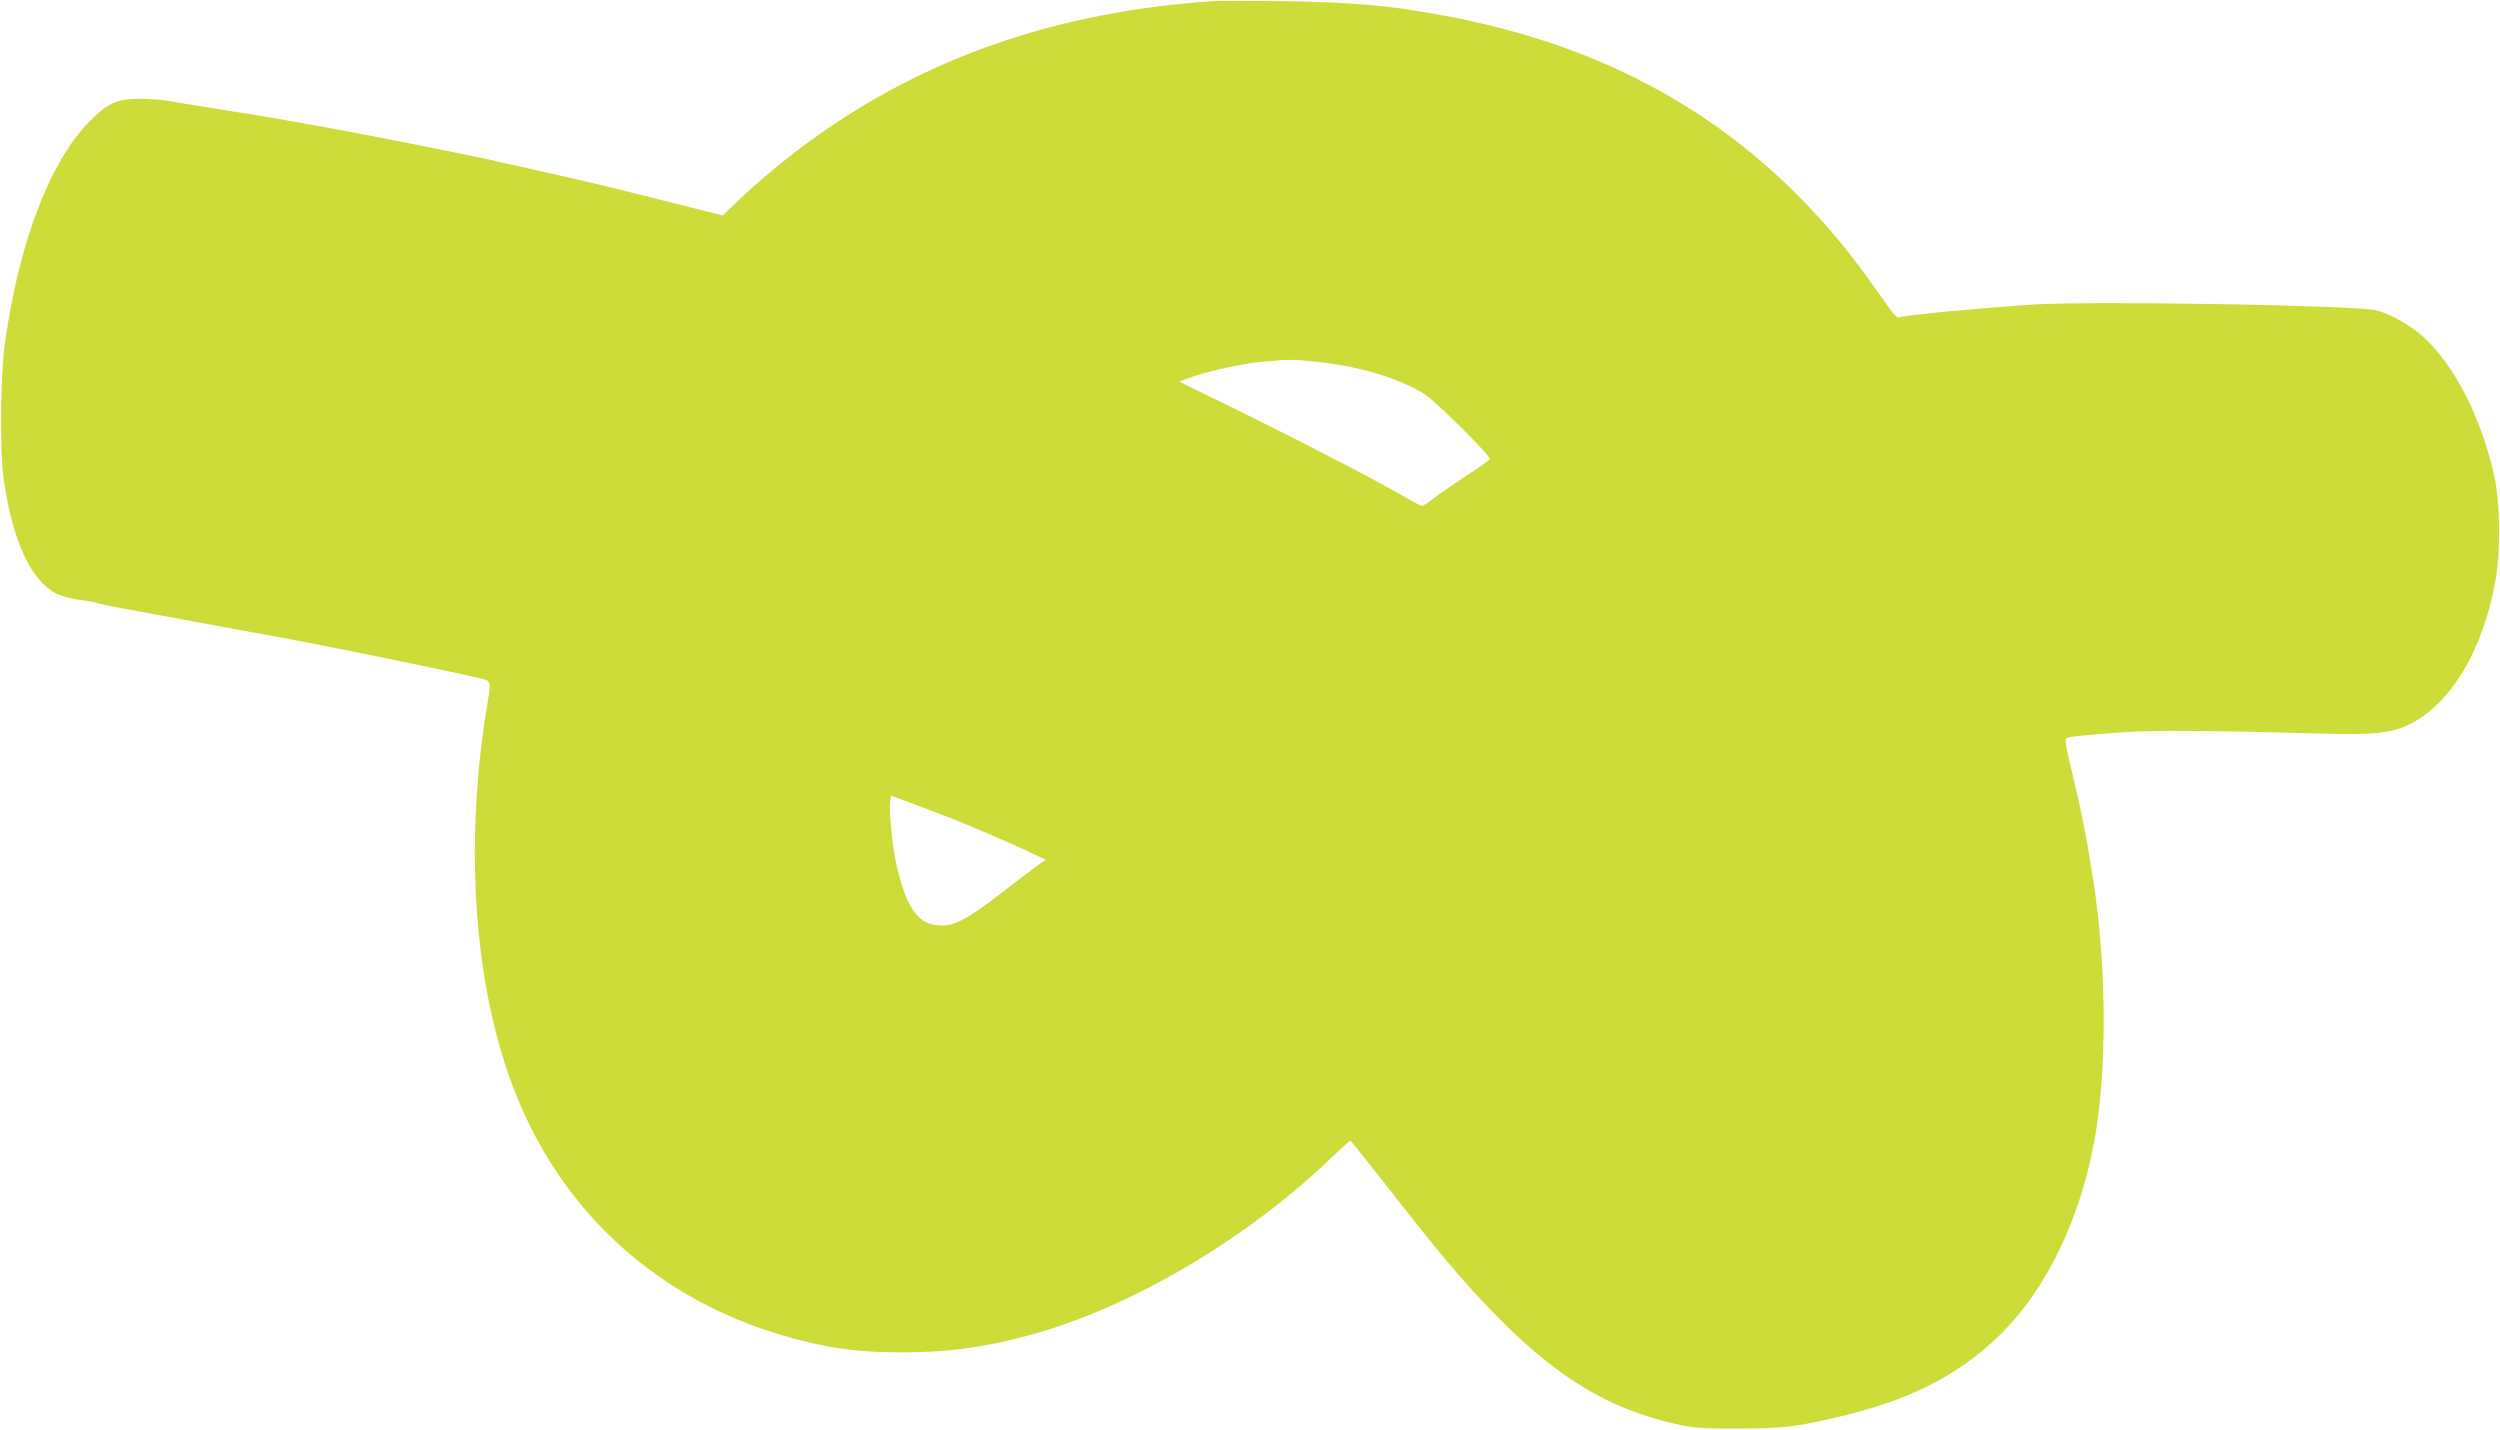 <?xml version="1.0" standalone="no"?>
<!DOCTYPE svg PUBLIC "-//W3C//DTD SVG 20010904//EN"
 "http://www.w3.org/TR/2001/REC-SVG-20010904/DTD/svg10.dtd">
<svg version="1.0" xmlns="http://www.w3.org/2000/svg"
 width="1280pt" height="732pt" viewBox="0 0 1280 732"
 preserveAspectRatio="xMidYMid meet">
<g transform="translate(0,732) scale(0.1,-0.1)"
fill="#cddc39" stroke="none">
<path d="M6210 7314 c-792 -53 -1469 -286 -2055 -710 -121 -87 -273 -213 -378
-313 l-77 -74 -263 66 c-239 61 -368 92 -547 133 -118 27 -155 35 -195 44 -22
5 -62 14 -90 20 -113 26 -135 31 -255 55 -162 33 -347 70 -485 96 -60 11 -130
24 -155 29 -25 5 -74 14 -110 20 -36 6 -85 16 -110 20 -40 8 -313 53 -488 80
-34 6 -92 15 -130 22 -37 7 -107 12 -157 12 -111 1 -160 -20 -250 -109 -207
-203 -370 -629 -441 -1150 -22 -164 -25 -556 -5 -690 47 -320 139 -518 273
-586 20 -10 72 -24 115 -30 43 -6 81 -13 85 -15 6 -4 69 -17 163 -34 28 -5
174 -32 325 -60 270 -50 327 -60 433 -79 171 -31 705 -139 897 -181 19 -4 72
-16 117 -26 94 -21 89 -10 68 -139 -109 -659 -77 -1316 88 -1835 231 -728 776
-1238 1522 -1424 174 -44 314 -60 515 -60 256 0 468 32 727 110 493 150 1051
485 1464 881 53 51 99 93 102 93 3 0 60 -71 128 -157 329 -422 436 -550 618
-737 312 -319 580 -481 922 -557 92 -21 129 -24 324 -23 225 1 271 6 480 53
377 85 633 212 848 420 248 238 428 617 498 1046 57 351 52 856 -11 1273 -37
238 -64 375 -112 571 -30 122 -37 166 -28 171 14 9 77 15 295 31 154 11 445 9
1010 -7 265 -8 359 2 451 47 211 104 376 377 440 732 27 144 25 394 -3 528
-64 303 -206 582 -370 728 -62 56 -166 114 -234 132 -102 26 -1447 49 -1754
30 -279 -18 -661 -54 -693 -66 -7 -3 -27 16 -45 42 -18 25 -70 99 -117 164
-469 648 -1090 1071 -1870 1273 -170 44 -292 68 -500 100 -148 23 -366 37
-625 40 -165 2 -325 2 -355 0z m545 -1848 c209 -23 405 -82 536 -162 56 -34
343 -319 337 -335 -2 -4 -52 -40 -113 -80 -60 -39 -136 -91 -167 -115 -31 -24
-61 -44 -67 -44 -5 0 -34 14 -63 31 -136 81 -496 268 -821 429 l-359 176 44
17 c78 31 282 77 383 85 144 13 148 13 290 -2z m-1910 -2326 c118 -46 294
-121 420 -180 l90 -42 -25 -16 c-13 -10 -74 -55 -135 -102 -249 -193 -306
-225 -392 -218 -101 8 -158 86 -207 284 -25 98 -45 286 -38 349 l4 32 91 -34
c51 -19 137 -52 192 -73z"/>
</g>
</svg>
